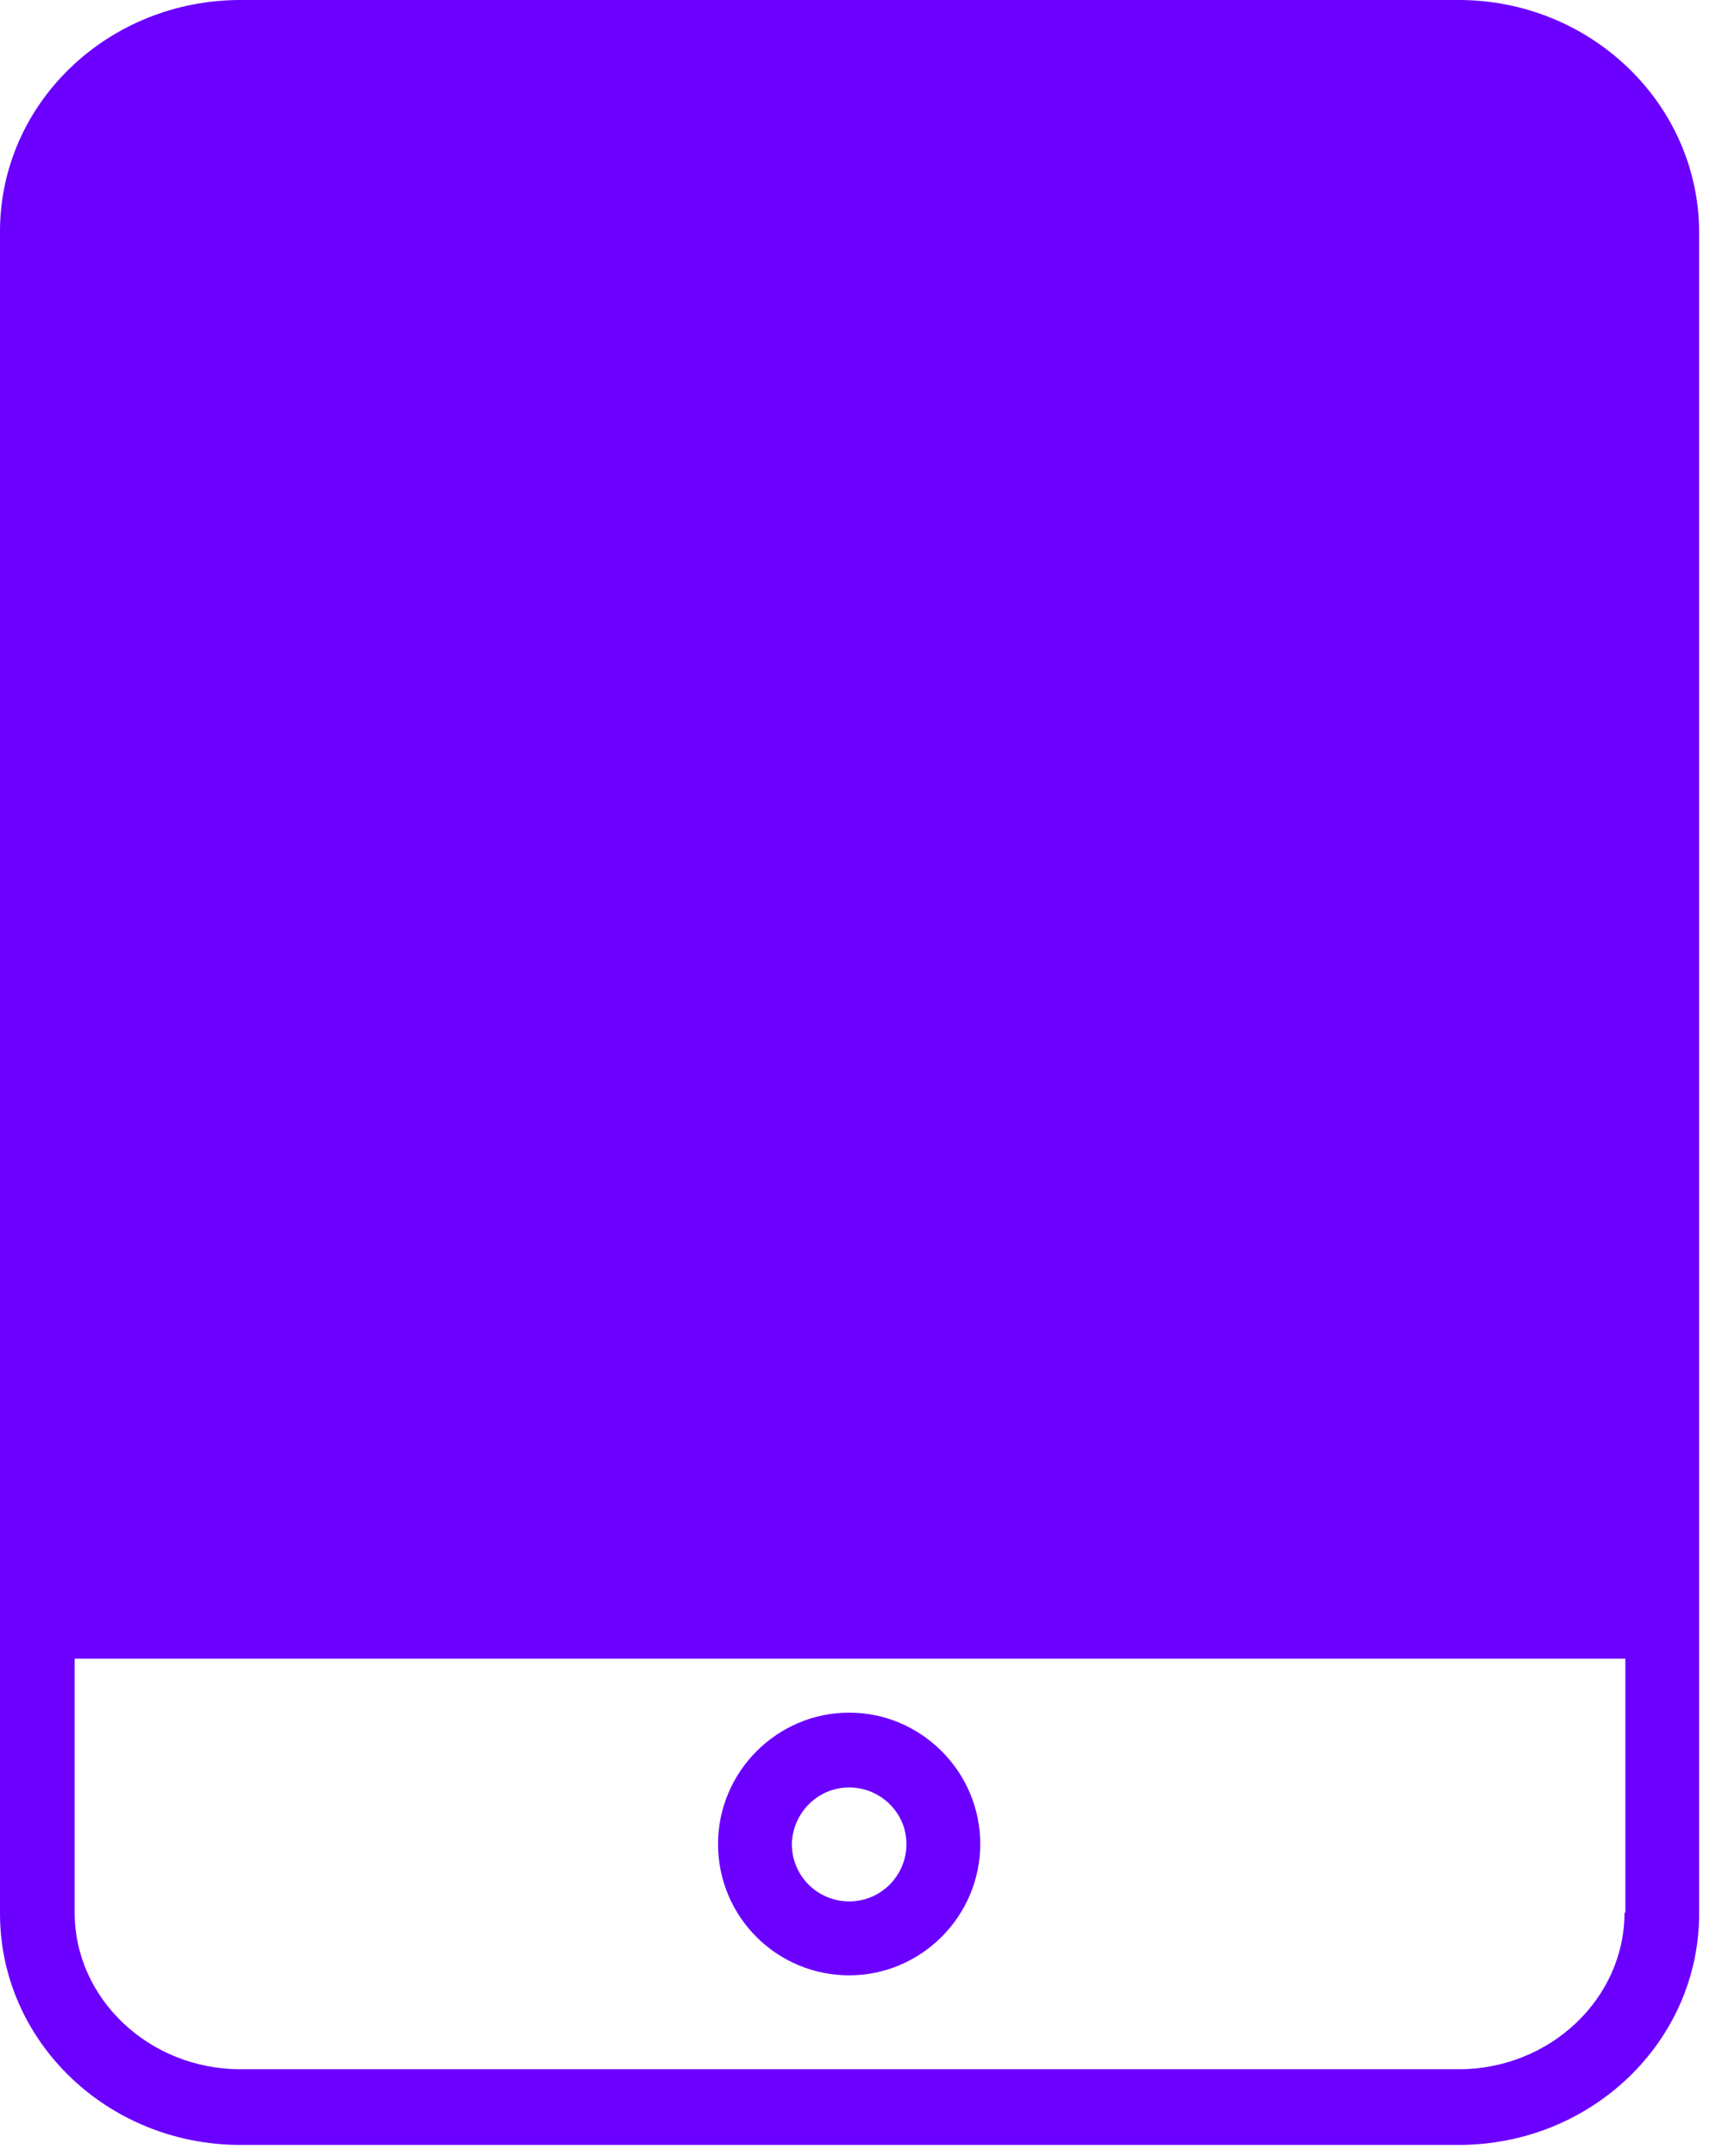 <svg width="146" height="184" viewBox="0 0 146 184" fill="none" xmlns="http://www.w3.org/2000/svg">
<path fill-rule="evenodd" clip-rule="evenodd" d="M20.534 0H124.54C135.808 0 145 8.834 145.074 19.748V163.327C145.074 174.24 135.882 183.074 124.54 183.074H20.534C9.192 183.074 0 174.24 0 163.327V19.748C0 8.834 9.192 0 20.534 0ZM124.54 176.615C132.324 176.615 138.699 170.602 138.699 163.252H138.773V141.574H6.375V163.252C6.375 170.602 12.751 176.615 20.534 176.615H124.54ZM83.694 157.388C83.694 163.55 78.653 168.599 72.5 168.599C66.347 168.599 61.306 163.624 61.306 157.388C61.306 151.225 66.347 146.177 72.5 146.177C78.653 146.177 83.694 151.225 83.694 157.388ZM77.393 157.388C77.393 154.715 75.169 152.562 72.5 152.562C69.831 152.562 67.681 154.715 67.607 157.388C67.607 160.135 69.831 162.288 72.5 162.288C75.243 162.288 77.393 160.061 77.393 157.388Z" fill="#6B00FF"/>
</svg>
